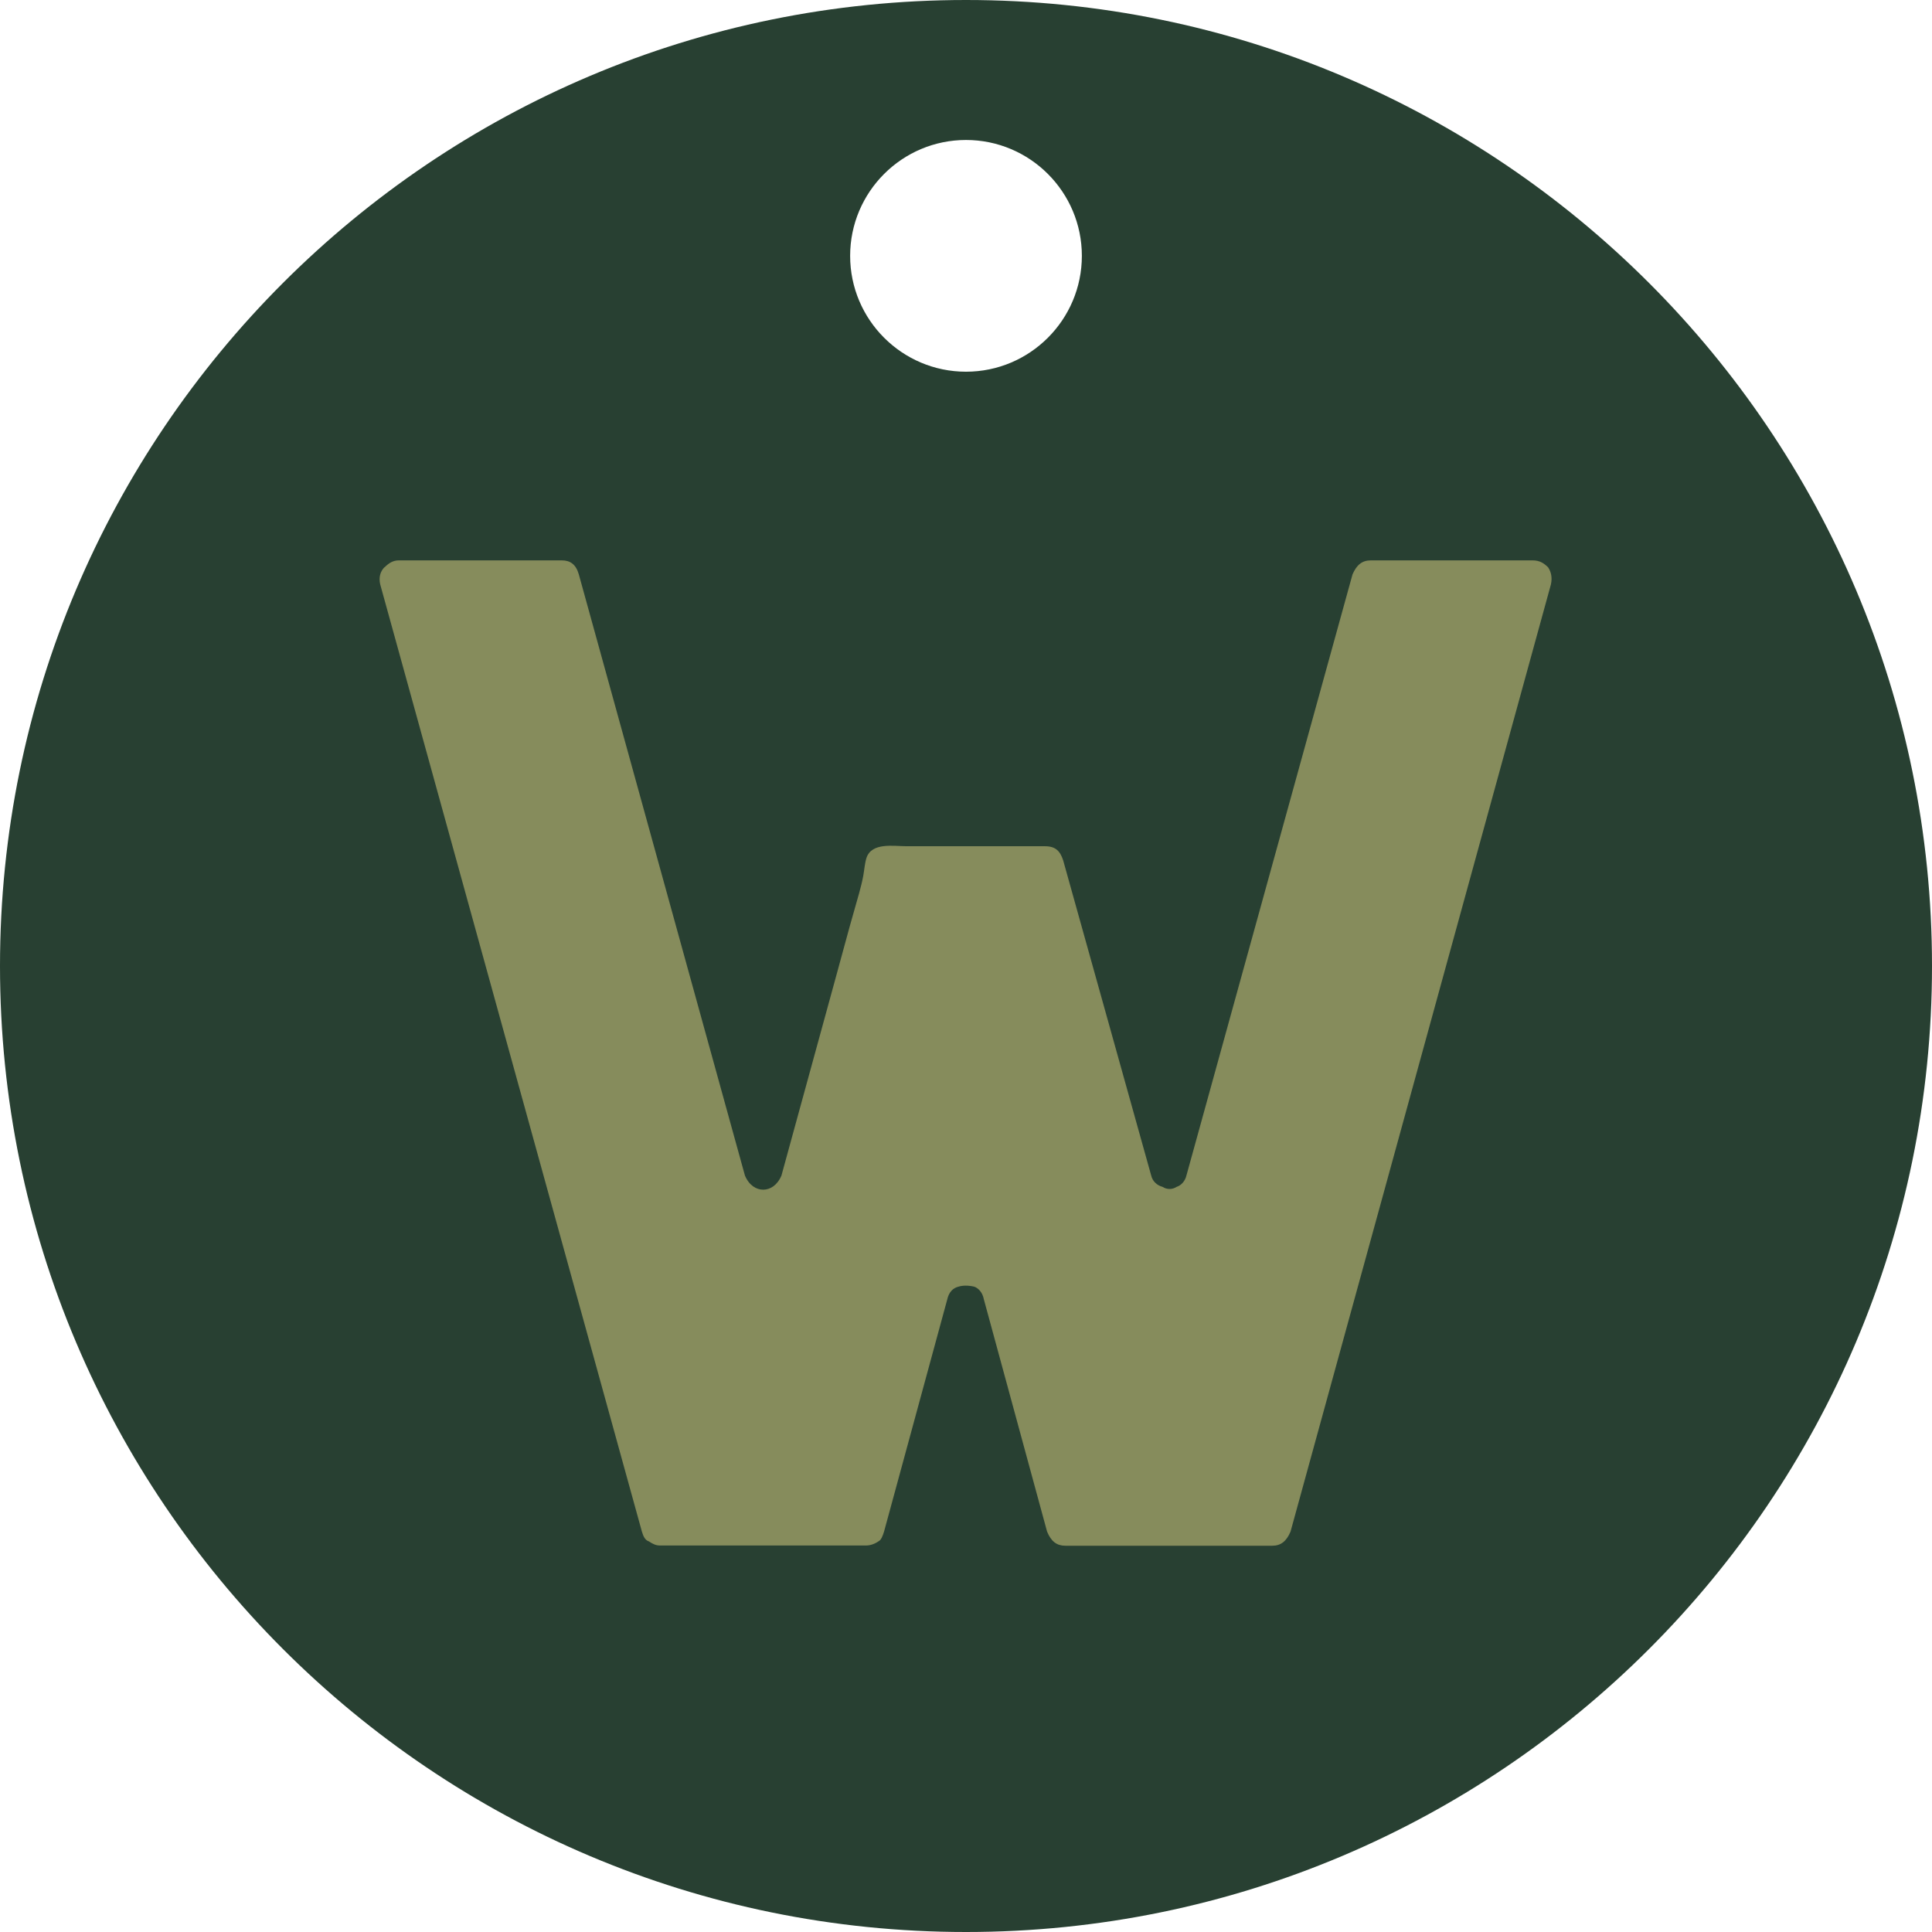 <svg xmlns="http://www.w3.org/2000/svg" data-name="Layer 2" viewBox="0 0 88.88 88.88"><g data-name="Layer 1"><path d="M44.44 0C19.9 0 0 19.9 0 44.44s19.9 44.44 44.44 44.44 44.44-19.9 44.44-44.44S68.98 0 44.44 0Zm0 17.1c-2.94 0-5.33-2.39-5.33-5.33s2.39-5.33 5.33-5.33 5.33 2.39 5.33 5.33-2.39 5.33-5.33 5.33Z" style="fill:#284032"/><path d="M17.69 26.1c.19-.19.39-.32.65-.32h7.51c.39 0 .65.19.78.65l7.64 27.65c.19.45.52.65.84.65s.65-.2.84-.65l.57-2.08c.42-1.54.85-3.09 1.27-4.63s.87-3.16 1.3-4.75c.14-.51.29-1.01.43-1.52.07-.26.14-.52.19-.79s.07-.58.15-.84c.24-.73 1.26-.54 1.84-.54h6.37c.49 0 .7.22.84.65l4.05 14.5c.06.26.26.45.52.52.2.13.45.13.65 0 .2-.06.39-.26.45-.52l7.64-27.65c.19-.45.45-.65.84-.65h7.45c.32 0 .52.13.71.32.13.2.2.45.13.78L59.37 70.46c-.19.45-.45.65-.84.65h-9.52c-.39 0-.65-.19-.84-.65l-2.91-10.69c-.06-.32-.26-.52-.45-.58-.26-.06-.52-.06-.71 0-.26.06-.45.26-.52.58l-2.91 10.69c-.06.19-.13.39-.26.45-.19.13-.39.19-.58.19h-9.46c-.19 0-.32-.06-.52-.19-.19-.06-.26-.26-.32-.45L17.49 26.88c-.07-.32 0-.58.19-.78Z" style="fill:#868c5c"/></g></svg>
